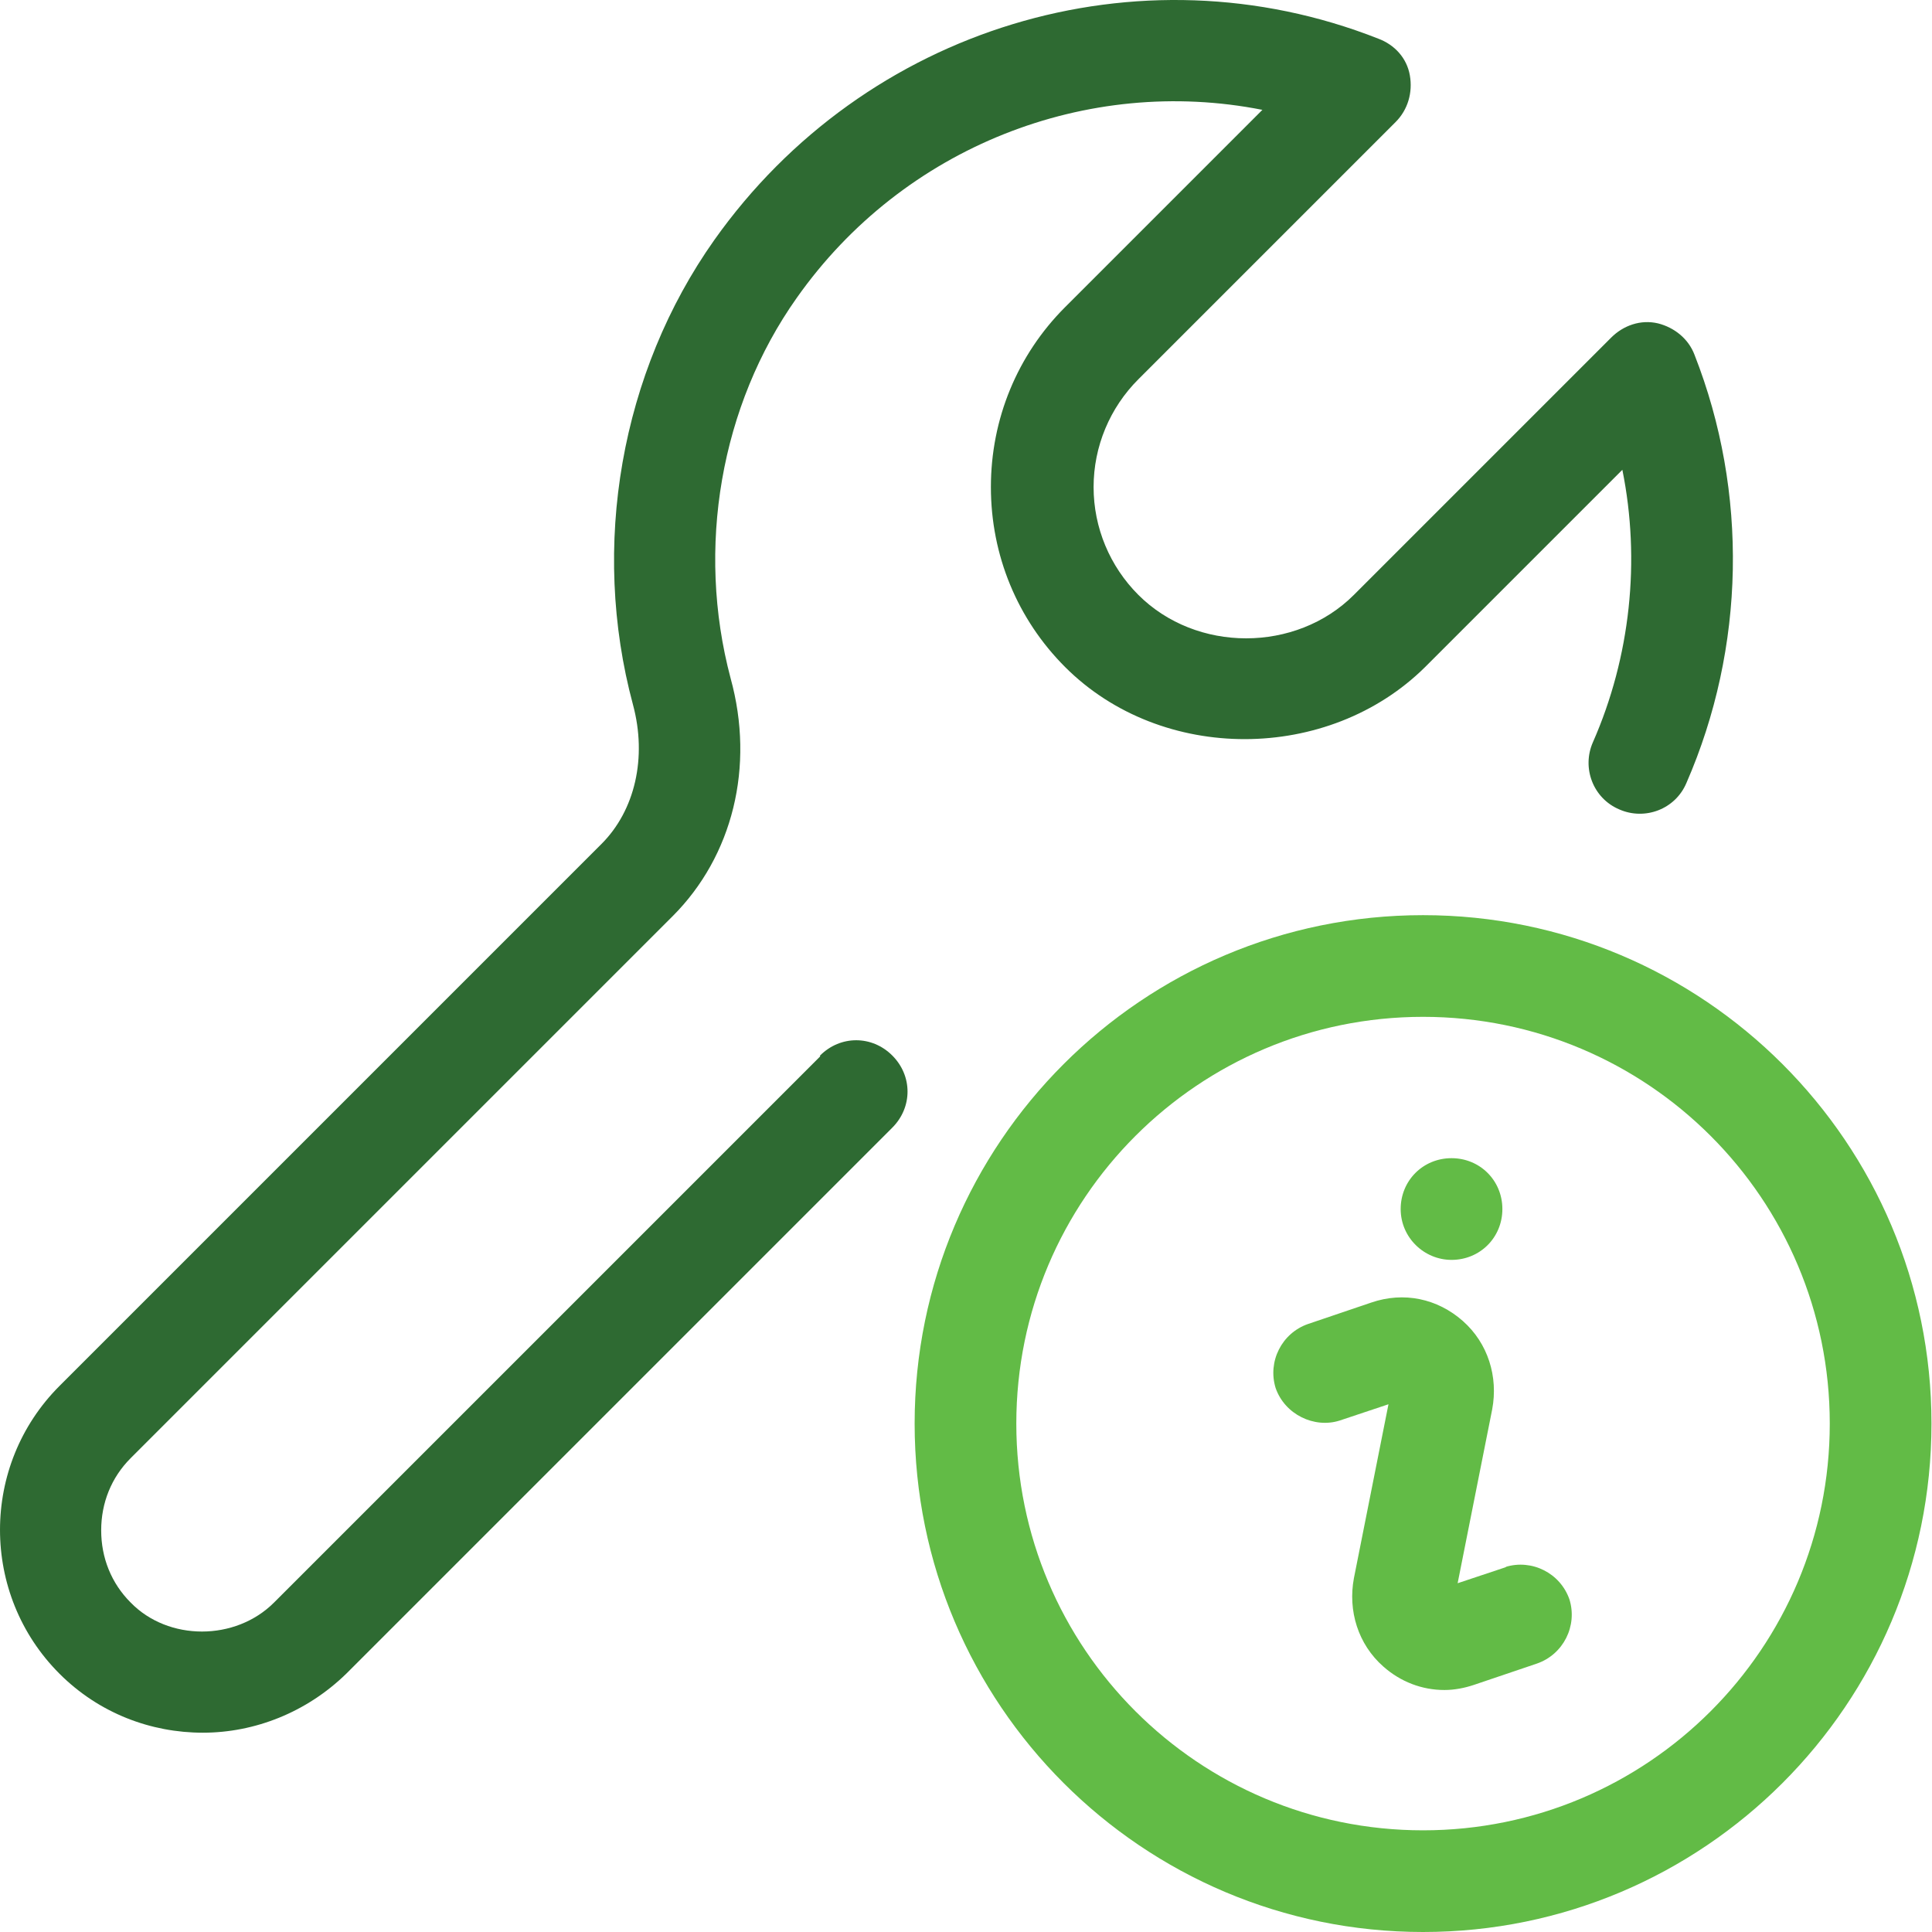 <svg xmlns="http://www.w3.org/2000/svg" width="70" height="70" viewBox="0 0 70 70" fill="none"><path d="M29.713 38.279L9.929 58.063C8.529 59.464 6.097 59.464 4.734 58.063C4.034 57.364 3.666 56.442 3.666 55.448C3.666 54.453 4.034 53.532 4.734 52.832L24.371 33.195C26.544 31.022 27.355 27.779 26.471 24.574C25.218 19.858 26.102 14.701 28.866 10.795C32.734 5.306 39.402 2.727 45.739 3.98L38.592 11.127C36.86 12.859 35.902 15.18 35.902 17.648C35.902 20.116 36.86 22.437 38.592 24.169C42.092 27.669 48.134 27.632 51.634 24.169L58.781 17.022C59.444 20.301 59.076 23.801 57.713 26.895C57.307 27.816 57.713 28.922 58.671 29.327C59.592 29.732 60.697 29.327 61.102 28.369C63.239 23.469 63.349 17.832 61.397 12.859C61.176 12.269 60.66 11.864 60.071 11.716C59.444 11.569 58.818 11.79 58.376 12.232L49.055 21.553C46.955 23.653 43.344 23.653 41.244 21.553C40.213 20.522 39.623 19.122 39.623 17.648C39.623 16.174 40.213 14.774 41.244 13.743L50.565 4.422C51.008 3.98 51.192 3.353 51.081 2.727C50.971 2.101 50.529 1.622 49.939 1.401C41.244 -2.026 31.334 0.995 25.881 8.695C22.492 13.485 21.387 19.785 22.934 25.532C23.45 27.448 23.008 29.364 21.792 30.579L2.155 50.216C-0.718 53.09 -0.718 57.769 2.155 60.642C3.592 62.079 5.471 62.779 7.35 62.779C9.229 62.779 11.108 62.042 12.545 60.642L32.329 40.858C33.066 40.121 33.066 38.979 32.329 38.243C31.592 37.506 30.45 37.506 29.713 38.243V38.279Z" fill="#2E6A32"></path><path d="M54.581 56.774L52.813 57.363L54.065 51.063C54.286 49.885 53.918 48.669 52.997 47.858C52.076 47.048 50.86 46.79 49.681 47.195L47.397 47.969C46.439 48.3 45.923 49.332 46.218 50.29C46.55 51.248 47.618 51.763 48.539 51.469L50.307 50.879L49.055 57.179C48.834 58.358 49.202 59.574 50.123 60.384C50.749 60.937 51.523 61.232 52.334 61.232C52.702 61.232 53.071 61.158 53.402 61.047L55.686 60.274C56.644 59.942 57.16 58.911 56.865 57.953C56.534 56.995 55.502 56.479 54.544 56.774H54.581Z" fill="#62BB46"></path><path d="M52.592 45.648C53.623 45.648 54.434 44.837 54.434 43.806C54.434 42.774 53.623 41.963 52.592 41.963C51.56 41.963 50.749 42.774 50.749 43.806C50.749 44.837 51.597 45.648 52.592 45.648Z" fill="#62BB46"></path><path d="M51.56 33.158C41.391 33.158 33.139 41.411 33.139 51.579C33.139 61.747 41.391 70 51.56 70C61.728 70 69.981 61.747 69.981 51.579C69.981 41.411 61.728 33.158 51.56 33.158ZM51.56 66.316C43.418 66.316 36.823 59.721 36.823 51.579C36.823 43.437 43.418 36.842 51.56 36.842C59.702 36.842 66.296 43.437 66.296 51.579C66.296 59.721 59.702 66.316 51.56 66.316Z" fill="#62BB46"></path></svg>